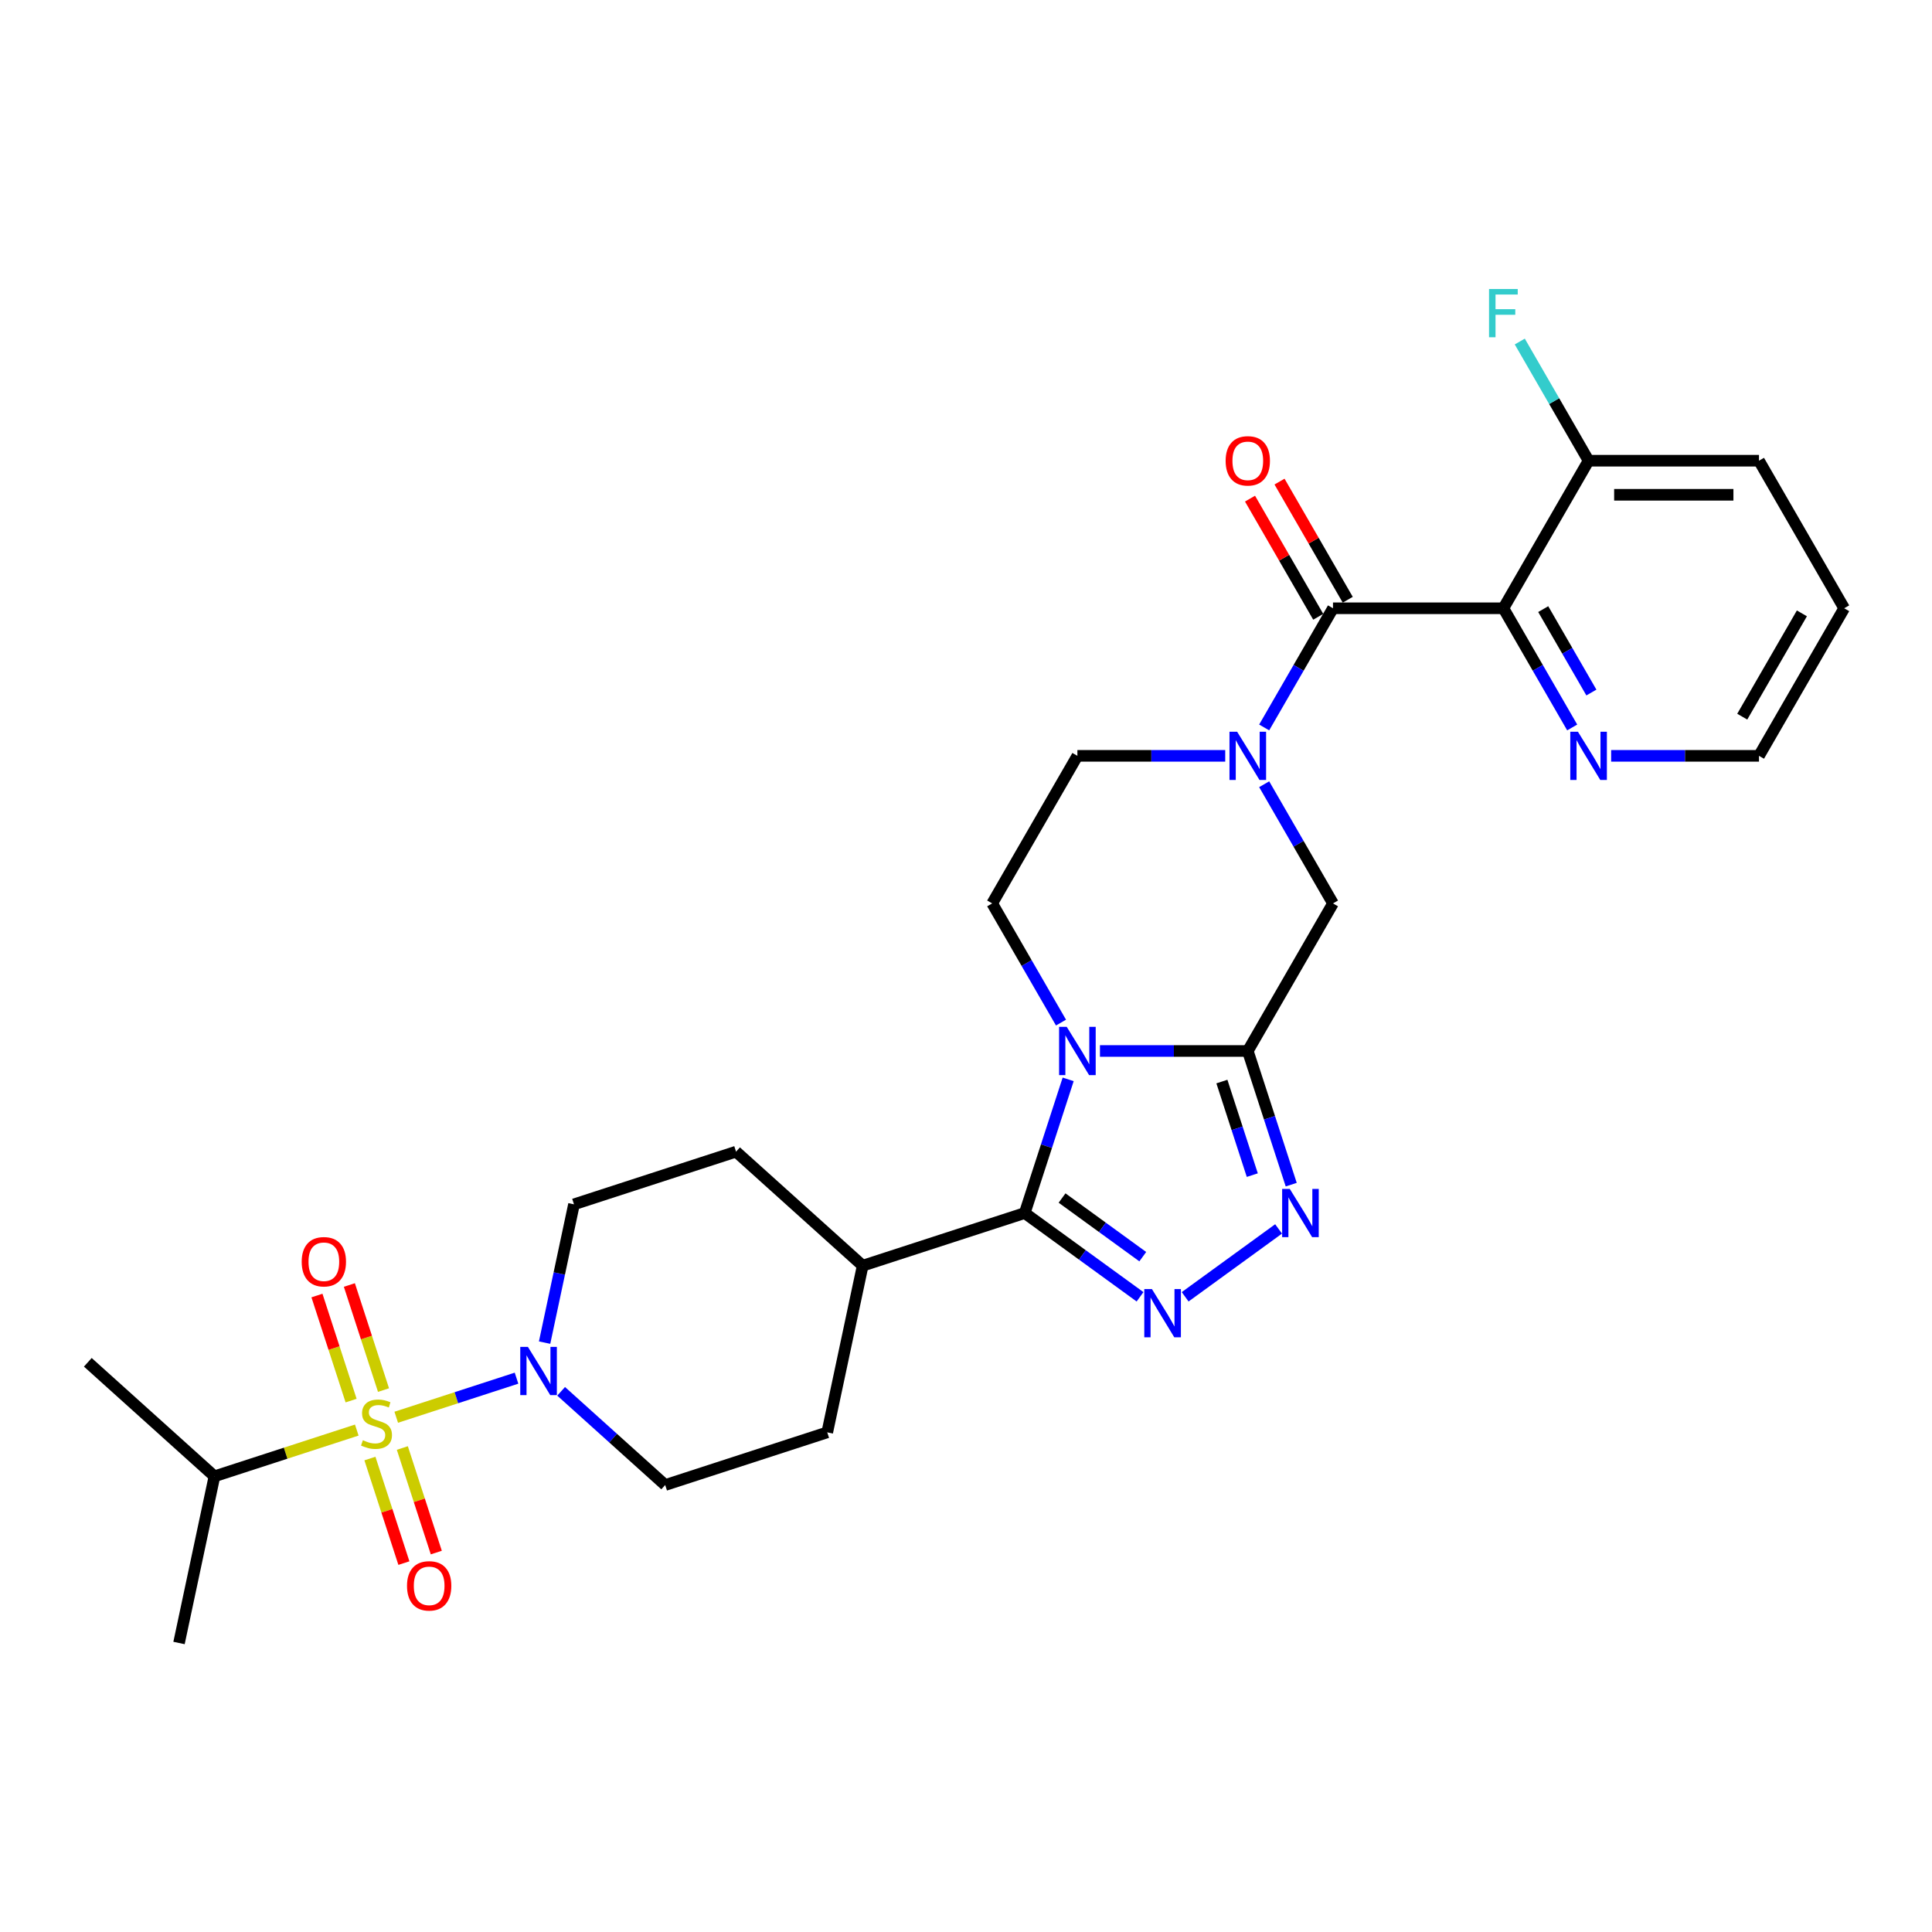 <?xml version='1.0' encoding='iso-8859-1'?>
<svg version='1.1' baseProfile='full'
              xmlns='http://www.w3.org/2000/svg'
                      xmlns:rdkit='http://www.rdkit.org/xml'
                      xmlns:xlink='http://www.w3.org/1999/xlink'
                  xml:space='preserve'
width='1000px' height='1000px' viewBox='0 0 1000 1000'>
<!-- END OF HEADER -->
<rect style='opacity:1.0;fill:#FFFFFF;stroke:none' width='1000' height='1000' x='0' y='0'> </rect>
<path class='bond-1' d='M 569.334,543.986 L 607.594,543.986' style='fill:none;fill-rule:evenodd;stroke:#0000FF;stroke-width:6px;stroke-linecap:butt;stroke-linejoin:miter;stroke-opacity:1' />
<path class='bond-1' d='M 607.594,543.986 L 645.854,543.986' style='fill:none;fill-rule:evenodd;stroke:#000000;stroke-width:6px;stroke-linecap:butt;stroke-linejoin:miter;stroke-opacity:1' />
<path class='bond-2' d='M 552.882,558.679 L 541.642,593.273' style='fill:none;fill-rule:evenodd;stroke:#0000FF;stroke-width:6px;stroke-linecap:butt;stroke-linejoin:miter;stroke-opacity:1' />
<path class='bond-2' d='M 541.642,593.273 L 530.402,627.867' style='fill:none;fill-rule:evenodd;stroke:#000000;stroke-width:6px;stroke-linecap:butt;stroke-linejoin:miter;stroke-opacity:1' />
<path class='bond-10' d='M 549.173,529.292 L 531.366,498.448' style='fill:none;fill-rule:evenodd;stroke:#0000FF;stroke-width:6px;stroke-linecap:butt;stroke-linejoin:miter;stroke-opacity:1' />
<path class='bond-10' d='M 531.366,498.448 L 513.558,467.604' style='fill:none;fill-rule:evenodd;stroke:#000000;stroke-width:6px;stroke-linecap:butt;stroke-linejoin:miter;stroke-opacity:1' />
<path class='bond-0' d='M 205.092,733.566 L 236.221,723.452' style='fill:none;fill-rule:evenodd;stroke:#CCCC00;stroke-width:6px;stroke-linecap:butt;stroke-linejoin:miter;stroke-opacity:1' />
<path class='bond-0' d='M 236.221,723.452 L 267.351,713.337' style='fill:none;fill-rule:evenodd;stroke:#0000FF;stroke-width:6px;stroke-linecap:butt;stroke-linejoin:miter;stroke-opacity:1' />
<path class='bond-11' d='M 191.471,754.939 L 200.264,781.999' style='fill:none;fill-rule:evenodd;stroke:#CCCC00;stroke-width:6px;stroke-linecap:butt;stroke-linejoin:miter;stroke-opacity:1' />
<path class='bond-11' d='M 200.264,781.999 L 209.056,809.059' style='fill:none;fill-rule:evenodd;stroke:#FF0000;stroke-width:6px;stroke-linecap:butt;stroke-linejoin:miter;stroke-opacity:1' />
<path class='bond-11' d='M 208.248,749.488 L 217.04,776.548' style='fill:none;fill-rule:evenodd;stroke:#CCCC00;stroke-width:6px;stroke-linecap:butt;stroke-linejoin:miter;stroke-opacity:1' />
<path class='bond-11' d='M 217.04,776.548 L 225.832,803.608' style='fill:none;fill-rule:evenodd;stroke:#FF0000;stroke-width:6px;stroke-linecap:butt;stroke-linejoin:miter;stroke-opacity:1' />
<path class='bond-12' d='M 198.504,719.501 L 189.669,692.308' style='fill:none;fill-rule:evenodd;stroke:#CCCC00;stroke-width:6px;stroke-linecap:butt;stroke-linejoin:miter;stroke-opacity:1' />
<path class='bond-12' d='M 189.669,692.308 L 180.833,665.116' style='fill:none;fill-rule:evenodd;stroke:#FF0000;stroke-width:6px;stroke-linecap:butt;stroke-linejoin:miter;stroke-opacity:1' />
<path class='bond-12' d='M 181.728,724.952 L 172.893,697.759' style='fill:none;fill-rule:evenodd;stroke:#CCCC00;stroke-width:6px;stroke-linecap:butt;stroke-linejoin:miter;stroke-opacity:1' />
<path class='bond-12' d='M 172.893,697.759 L 164.057,670.567' style='fill:none;fill-rule:evenodd;stroke:#FF0000;stroke-width:6px;stroke-linecap:butt;stroke-linejoin:miter;stroke-opacity:1' />
<path class='bond-17' d='M 184.666,740.203 L 147.832,752.171' style='fill:none;fill-rule:evenodd;stroke:#CCCC00;stroke-width:6px;stroke-linecap:butt;stroke-linejoin:miter;stroke-opacity:1' />
<path class='bond-17' d='M 147.832,752.171 L 110.998,764.139' style='fill:none;fill-rule:evenodd;stroke:#000000;stroke-width:6px;stroke-linecap:butt;stroke-linejoin:miter;stroke-opacity:1' />
<path class='bond-4' d='M 645.854,543.986 L 657.094,578.579' style='fill:none;fill-rule:evenodd;stroke:#000000;stroke-width:6px;stroke-linecap:butt;stroke-linejoin:miter;stroke-opacity:1' />
<path class='bond-4' d='M 657.094,578.579 L 668.334,613.173' style='fill:none;fill-rule:evenodd;stroke:#0000FF;stroke-width:6px;stroke-linecap:butt;stroke-linejoin:miter;stroke-opacity:1' />
<path class='bond-4' d='M 632.45,559.815 L 640.318,584.03' style='fill:none;fill-rule:evenodd;stroke:#000000;stroke-width:6px;stroke-linecap:butt;stroke-linejoin:miter;stroke-opacity:1' />
<path class='bond-4' d='M 640.318,584.03 L 648.186,608.246' style='fill:none;fill-rule:evenodd;stroke:#0000FF;stroke-width:6px;stroke-linecap:butt;stroke-linejoin:miter;stroke-opacity:1' />
<path class='bond-9' d='M 645.854,543.986 L 689.953,467.604' style='fill:none;fill-rule:evenodd;stroke:#000000;stroke-width:6px;stroke-linecap:butt;stroke-linejoin:miter;stroke-opacity:1' />
<path class='bond-3' d='M 530.402,627.867 L 560.24,649.545' style='fill:none;fill-rule:evenodd;stroke:#000000;stroke-width:6px;stroke-linecap:butt;stroke-linejoin:miter;stroke-opacity:1' />
<path class='bond-3' d='M 560.24,649.545 L 590.078,671.224' style='fill:none;fill-rule:evenodd;stroke:#0000FF;stroke-width:6px;stroke-linecap:butt;stroke-linejoin:miter;stroke-opacity:1' />
<path class='bond-3' d='M 549.722,620.099 L 570.608,635.274' style='fill:none;fill-rule:evenodd;stroke:#000000;stroke-width:6px;stroke-linecap:butt;stroke-linejoin:miter;stroke-opacity:1' />
<path class='bond-3' d='M 570.608,635.274 L 591.495,650.449' style='fill:none;fill-rule:evenodd;stroke:#0000FF;stroke-width:6px;stroke-linecap:butt;stroke-linejoin:miter;stroke-opacity:1' />
<path class='bond-15' d='M 530.402,627.867 L 446.521,655.121' style='fill:none;fill-rule:evenodd;stroke:#000000;stroke-width:6px;stroke-linecap:butt;stroke-linejoin:miter;stroke-opacity:1' />
<path class='bond-30' d='M 613.433,671.224 L 661.792,636.089' style='fill:none;fill-rule:evenodd;stroke:#0000FF;stroke-width:6px;stroke-linecap:butt;stroke-linejoin:miter;stroke-opacity:1' />
<path class='bond-5' d='M 689.953,314.842 L 672.145,345.686' style='fill:none;fill-rule:evenodd;stroke:#000000;stroke-width:6px;stroke-linecap:butt;stroke-linejoin:miter;stroke-opacity:1' />
<path class='bond-5' d='M 672.145,345.686 L 654.338,376.53' style='fill:none;fill-rule:evenodd;stroke:#0000FF;stroke-width:6px;stroke-linecap:butt;stroke-linejoin:miter;stroke-opacity:1' />
<path class='bond-7' d='M 689.953,314.842 L 778.15,314.842' style='fill:none;fill-rule:evenodd;stroke:#000000;stroke-width:6px;stroke-linecap:butt;stroke-linejoin:miter;stroke-opacity:1' />
<path class='bond-18' d='M 697.591,310.432 L 679.936,279.853' style='fill:none;fill-rule:evenodd;stroke:#000000;stroke-width:6px;stroke-linecap:butt;stroke-linejoin:miter;stroke-opacity:1' />
<path class='bond-18' d='M 679.936,279.853 L 662.281,249.274' style='fill:none;fill-rule:evenodd;stroke:#FF0000;stroke-width:6px;stroke-linecap:butt;stroke-linejoin:miter;stroke-opacity:1' />
<path class='bond-18' d='M 682.315,319.252 L 664.66,288.673' style='fill:none;fill-rule:evenodd;stroke:#000000;stroke-width:6px;stroke-linecap:butt;stroke-linejoin:miter;stroke-opacity:1' />
<path class='bond-18' d='M 664.66,288.673 L 647.005,258.093' style='fill:none;fill-rule:evenodd;stroke:#FF0000;stroke-width:6px;stroke-linecap:butt;stroke-linejoin:miter;stroke-opacity:1' />
<path class='bond-6' d='M 634.177,391.223 L 595.917,391.223' style='fill:none;fill-rule:evenodd;stroke:#0000FF;stroke-width:6px;stroke-linecap:butt;stroke-linejoin:miter;stroke-opacity:1' />
<path class='bond-6' d='M 595.917,391.223 L 557.657,391.223' style='fill:none;fill-rule:evenodd;stroke:#000000;stroke-width:6px;stroke-linecap:butt;stroke-linejoin:miter;stroke-opacity:1' />
<path class='bond-29' d='M 654.338,405.917 L 672.145,436.761' style='fill:none;fill-rule:evenodd;stroke:#0000FF;stroke-width:6px;stroke-linecap:butt;stroke-linejoin:miter;stroke-opacity:1' />
<path class='bond-29' d='M 672.145,436.761 L 689.953,467.604' style='fill:none;fill-rule:evenodd;stroke:#000000;stroke-width:6px;stroke-linecap:butt;stroke-linejoin:miter;stroke-opacity:1' />
<path class='bond-13' d='M 778.15,314.842 L 795.958,345.686' style='fill:none;fill-rule:evenodd;stroke:#000000;stroke-width:6px;stroke-linecap:butt;stroke-linejoin:miter;stroke-opacity:1' />
<path class='bond-13' d='M 795.958,345.686 L 813.766,376.53' style='fill:none;fill-rule:evenodd;stroke:#0000FF;stroke-width:6px;stroke-linecap:butt;stroke-linejoin:miter;stroke-opacity:1' />
<path class='bond-13' d='M 798.769,315.275 L 811.234,336.866' style='fill:none;fill-rule:evenodd;stroke:#000000;stroke-width:6px;stroke-linecap:butt;stroke-linejoin:miter;stroke-opacity:1' />
<path class='bond-13' d='M 811.234,336.866 L 823.7,358.457' style='fill:none;fill-rule:evenodd;stroke:#0000FF;stroke-width:6px;stroke-linecap:butt;stroke-linejoin:miter;stroke-opacity:1' />
<path class='bond-16' d='M 778.15,314.842 L 822.249,238.461' style='fill:none;fill-rule:evenodd;stroke:#000000;stroke-width:6px;stroke-linecap:butt;stroke-linejoin:miter;stroke-opacity:1' />
<path class='bond-8' d='M 281.883,694.936 L 289.49,659.148' style='fill:none;fill-rule:evenodd;stroke:#0000FF;stroke-width:6px;stroke-linecap:butt;stroke-linejoin:miter;stroke-opacity:1' />
<path class='bond-8' d='M 289.49,659.148 L 297.097,623.36' style='fill:none;fill-rule:evenodd;stroke:#000000;stroke-width:6px;stroke-linecap:butt;stroke-linejoin:miter;stroke-opacity:1' />
<path class='bond-31' d='M 290.437,720.145 L 317.37,744.395' style='fill:none;fill-rule:evenodd;stroke:#0000FF;stroke-width:6px;stroke-linecap:butt;stroke-linejoin:miter;stroke-opacity:1' />
<path class='bond-31' d='M 317.37,744.395 L 344.303,768.646' style='fill:none;fill-rule:evenodd;stroke:#000000;stroke-width:6px;stroke-linecap:butt;stroke-linejoin:miter;stroke-opacity:1' />
<path class='bond-14' d='M 513.558,467.604 L 557.657,391.223' style='fill:none;fill-rule:evenodd;stroke:#000000;stroke-width:6px;stroke-linecap:butt;stroke-linejoin:miter;stroke-opacity:1' />
<path class='bond-24' d='M 833.927,391.223 L 872.187,391.223' style='fill:none;fill-rule:evenodd;stroke:#0000FF;stroke-width:6px;stroke-linecap:butt;stroke-linejoin:miter;stroke-opacity:1' />
<path class='bond-24' d='M 872.187,391.223 L 910.447,391.223' style='fill:none;fill-rule:evenodd;stroke:#000000;stroke-width:6px;stroke-linecap:butt;stroke-linejoin:miter;stroke-opacity:1' />
<path class='bond-21' d='M 446.521,655.121 L 428.184,741.391' style='fill:none;fill-rule:evenodd;stroke:#000000;stroke-width:6px;stroke-linecap:butt;stroke-linejoin:miter;stroke-opacity:1' />
<path class='bond-22' d='M 446.521,655.121 L 380.978,596.105' style='fill:none;fill-rule:evenodd;stroke:#000000;stroke-width:6px;stroke-linecap:butt;stroke-linejoin:miter;stroke-opacity:1' />
<path class='bond-23' d='M 822.249,238.461 L 804.442,207.617' style='fill:none;fill-rule:evenodd;stroke:#000000;stroke-width:6px;stroke-linecap:butt;stroke-linejoin:miter;stroke-opacity:1' />
<path class='bond-23' d='M 804.442,207.617 L 786.634,176.773' style='fill:none;fill-rule:evenodd;stroke:#33CCCC;stroke-width:6px;stroke-linecap:butt;stroke-linejoin:miter;stroke-opacity:1' />
<path class='bond-25' d='M 822.249,238.461 L 910.447,238.461' style='fill:none;fill-rule:evenodd;stroke:#000000;stroke-width:6px;stroke-linecap:butt;stroke-linejoin:miter;stroke-opacity:1' />
<path class='bond-25' d='M 835.479,256.1 L 897.217,256.1' style='fill:none;fill-rule:evenodd;stroke:#000000;stroke-width:6px;stroke-linecap:butt;stroke-linejoin:miter;stroke-opacity:1' />
<path class='bond-26' d='M 110.998,764.139 L 92.661,850.409' style='fill:none;fill-rule:evenodd;stroke:#000000;stroke-width:6px;stroke-linecap:butt;stroke-linejoin:miter;stroke-opacity:1' />
<path class='bond-27' d='M 110.998,764.139 L 45.455,705.124' style='fill:none;fill-rule:evenodd;stroke:#000000;stroke-width:6px;stroke-linecap:butt;stroke-linejoin:miter;stroke-opacity:1' />
<path class='bond-19' d='M 344.303,768.646 L 428.184,741.391' style='fill:none;fill-rule:evenodd;stroke:#000000;stroke-width:6px;stroke-linecap:butt;stroke-linejoin:miter;stroke-opacity:1' />
<path class='bond-20' d='M 297.097,623.36 L 380.978,596.105' style='fill:none;fill-rule:evenodd;stroke:#000000;stroke-width:6px;stroke-linecap:butt;stroke-linejoin:miter;stroke-opacity:1' />
<path class='bond-32' d='M 910.447,391.223 L 954.545,314.842' style='fill:none;fill-rule:evenodd;stroke:#000000;stroke-width:6px;stroke-linecap:butt;stroke-linejoin:miter;stroke-opacity:1' />
<path class='bond-32' d='M 901.785,370.946 L 932.654,317.479' style='fill:none;fill-rule:evenodd;stroke:#000000;stroke-width:6px;stroke-linecap:butt;stroke-linejoin:miter;stroke-opacity:1' />
<path class='bond-28' d='M 910.447,238.461 L 954.545,314.842' style='fill:none;fill-rule:evenodd;stroke:#000000;stroke-width:6px;stroke-linecap:butt;stroke-linejoin:miter;stroke-opacity:1' />
<path  class='atom-0' d='M 552.136 531.497
L 560.32 544.727
Q 561.132 546.032, 562.437 548.396
Q 563.742 550.759, 563.813 550.9
L 563.813 531.497
L 567.129 531.497
L 567.129 556.475
L 563.707 556.475
L 554.923 542.01
Q 553.899 540.317, 552.806 538.376
Q 551.747 536.436, 551.43 535.836
L 551.43 556.475
L 548.184 556.475
L 548.184 531.497
L 552.136 531.497
' fill='#0000FF'/>
<path  class='atom-1' d='M 187.823 745.457
Q 188.105 745.563, 189.27 746.057
Q 190.434 746.551, 191.704 746.869
Q 193.009 747.151, 194.279 747.151
Q 196.643 747.151, 198.019 746.022
Q 199.395 744.858, 199.395 742.847
Q 199.395 741.471, 198.689 740.624
Q 198.019 739.778, 196.96 739.319
Q 195.902 738.86, 194.138 738.331
Q 191.915 737.661, 190.575 737.026
Q 189.27 736.391, 188.317 735.05
Q 187.4 733.71, 187.4 731.452
Q 187.4 728.312, 189.516 726.372
Q 191.668 724.431, 195.902 724.431
Q 198.795 724.431, 202.076 725.807
L 201.264 728.524
Q 198.266 727.289, 196.008 727.289
Q 193.574 727.289, 192.233 728.312
Q 190.892 729.3, 190.928 731.028
Q 190.928 732.369, 191.598 733.18
Q 192.304 733.992, 193.291 734.45
Q 194.314 734.909, 196.008 735.438
Q 198.266 736.144, 199.606 736.849
Q 200.947 737.555, 201.899 739.001
Q 202.887 740.413, 202.887 742.847
Q 202.887 746.304, 200.559 748.174
Q 198.266 750.008, 194.42 750.008
Q 192.198 750.008, 190.504 749.515
Q 188.846 749.056, 186.871 748.245
L 187.823 745.457
' fill='#CCCC00'/>
<path  class='atom-4' d='M 596.234 667.219
L 604.419 680.449
Q 605.23 681.754, 606.536 684.118
Q 607.841 686.481, 607.912 686.622
L 607.912 667.219
L 611.228 667.219
L 611.228 692.197
L 607.806 692.197
L 599.021 677.732
Q 597.998 676.039, 596.905 674.098
Q 595.846 672.158, 595.529 671.558
L 595.529 692.197
L 592.283 692.197
L 592.283 667.219
L 596.234 667.219
' fill='#0000FF'/>
<path  class='atom-5' d='M 667.588 615.378
L 675.772 628.607
Q 676.584 629.913, 677.889 632.276
Q 679.194 634.64, 679.265 634.781
L 679.265 615.378
L 682.581 615.378
L 682.581 640.355
L 679.159 640.355
L 670.375 625.891
Q 669.351 624.198, 668.258 622.257
Q 667.199 620.317, 666.882 619.717
L 666.882 640.355
L 663.636 640.355
L 663.636 615.378
L 667.588 615.378
' fill='#0000FF'/>
<path  class='atom-7' d='M 640.333 378.734
L 648.518 391.964
Q 649.329 393.269, 650.634 395.633
Q 651.94 397.997, 652.01 398.138
L 652.01 378.734
L 655.327 378.734
L 655.327 403.712
L 651.905 403.712
L 643.12 389.248
Q 642.097 387.554, 641.003 385.614
Q 639.945 383.673, 639.627 383.074
L 639.627 403.712
L 636.382 403.712
L 636.382 378.734
L 640.333 378.734
' fill='#0000FF'/>
<path  class='atom-9' d='M 273.239 697.141
L 281.423 710.371
Q 282.235 711.676, 283.54 714.04
Q 284.845 716.404, 284.916 716.545
L 284.916 697.141
L 288.232 697.141
L 288.232 722.119
L 284.81 722.119
L 276.026 707.655
Q 275.002 705.961, 273.909 704.021
Q 272.85 702.08, 272.533 701.481
L 272.533 722.119
L 269.287 722.119
L 269.287 697.141
L 273.239 697.141
' fill='#0000FF'/>
<path  class='atom-12' d='M 210.668 820.836
Q 210.668 814.839, 213.631 811.487
Q 216.595 808.136, 222.133 808.136
Q 227.672 808.136, 230.636 811.487
Q 233.599 814.839, 233.599 820.836
Q 233.599 826.904, 230.6 830.361
Q 227.602 833.783, 222.133 833.783
Q 216.63 833.783, 213.631 830.361
Q 210.668 826.939, 210.668 820.836
M 222.133 830.961
Q 225.944 830.961, 227.99 828.421
Q 230.071 825.846, 230.071 820.836
Q 230.071 815.932, 227.99 813.463
Q 225.944 810.958, 222.133 810.958
Q 218.323 810.958, 216.242 813.427
Q 214.196 815.897, 214.196 820.836
Q 214.196 825.881, 216.242 828.421
Q 218.323 830.961, 222.133 830.961
' fill='#FF0000'/>
<path  class='atom-13' d='M 156.159 653.074
Q 156.159 647.077, 159.122 643.726
Q 162.086 640.374, 167.624 640.374
Q 173.163 640.374, 176.127 643.726
Q 179.09 647.077, 179.09 653.074
Q 179.09 659.142, 176.091 662.6
Q 173.093 666.022, 167.624 666.022
Q 162.121 666.022, 159.122 662.6
Q 156.159 659.178, 156.159 653.074
M 167.624 663.2
Q 171.434 663.2, 173.481 660.659
Q 175.562 658.084, 175.562 653.074
Q 175.562 648.171, 173.481 645.701
Q 171.434 643.196, 167.624 643.196
Q 163.814 643.196, 161.733 645.666
Q 159.687 648.135, 159.687 653.074
Q 159.687 658.119, 161.733 660.659
Q 163.814 663.2, 167.624 663.2
' fill='#FF0000'/>
<path  class='atom-14' d='M 816.728 378.734
L 824.913 391.964
Q 825.724 393.269, 827.029 395.633
Q 828.335 397.997, 828.405 398.138
L 828.405 378.734
L 831.722 378.734
L 831.722 403.712
L 828.3 403.712
L 819.515 389.248
Q 818.492 387.554, 817.398 385.614
Q 816.34 383.673, 816.022 383.074
L 816.022 403.712
L 812.777 403.712
L 812.777 378.734
L 816.728 378.734
' fill='#0000FF'/>
<path  class='atom-19' d='M 634.389 238.531
Q 634.389 232.534, 637.352 229.182
Q 640.315 225.831, 645.854 225.831
Q 651.393 225.831, 654.356 229.182
Q 657.32 232.534, 657.32 238.531
Q 657.32 244.599, 654.321 248.057
Q 651.322 251.479, 645.854 251.479
Q 640.351 251.479, 637.352 248.057
Q 634.389 244.634, 634.389 238.531
M 645.854 248.656
Q 649.664 248.656, 651.71 246.116
Q 653.792 243.541, 653.792 238.531
Q 653.792 233.627, 651.71 231.158
Q 649.664 228.653, 645.854 228.653
Q 642.044 228.653, 639.963 231.123
Q 637.916 233.592, 637.916 238.531
Q 637.916 243.576, 639.963 246.116
Q 642.044 248.656, 645.854 248.656
' fill='#FF0000'/>
<path  class='atom-24' d='M 770.724 149.591
L 785.577 149.591
L 785.577 152.448
L 774.076 152.448
L 774.076 160.033
L 784.307 160.033
L 784.307 162.926
L 774.076 162.926
L 774.076 174.568
L 770.724 174.568
L 770.724 149.591
' fill='#33CCCC'/>
</svg>

